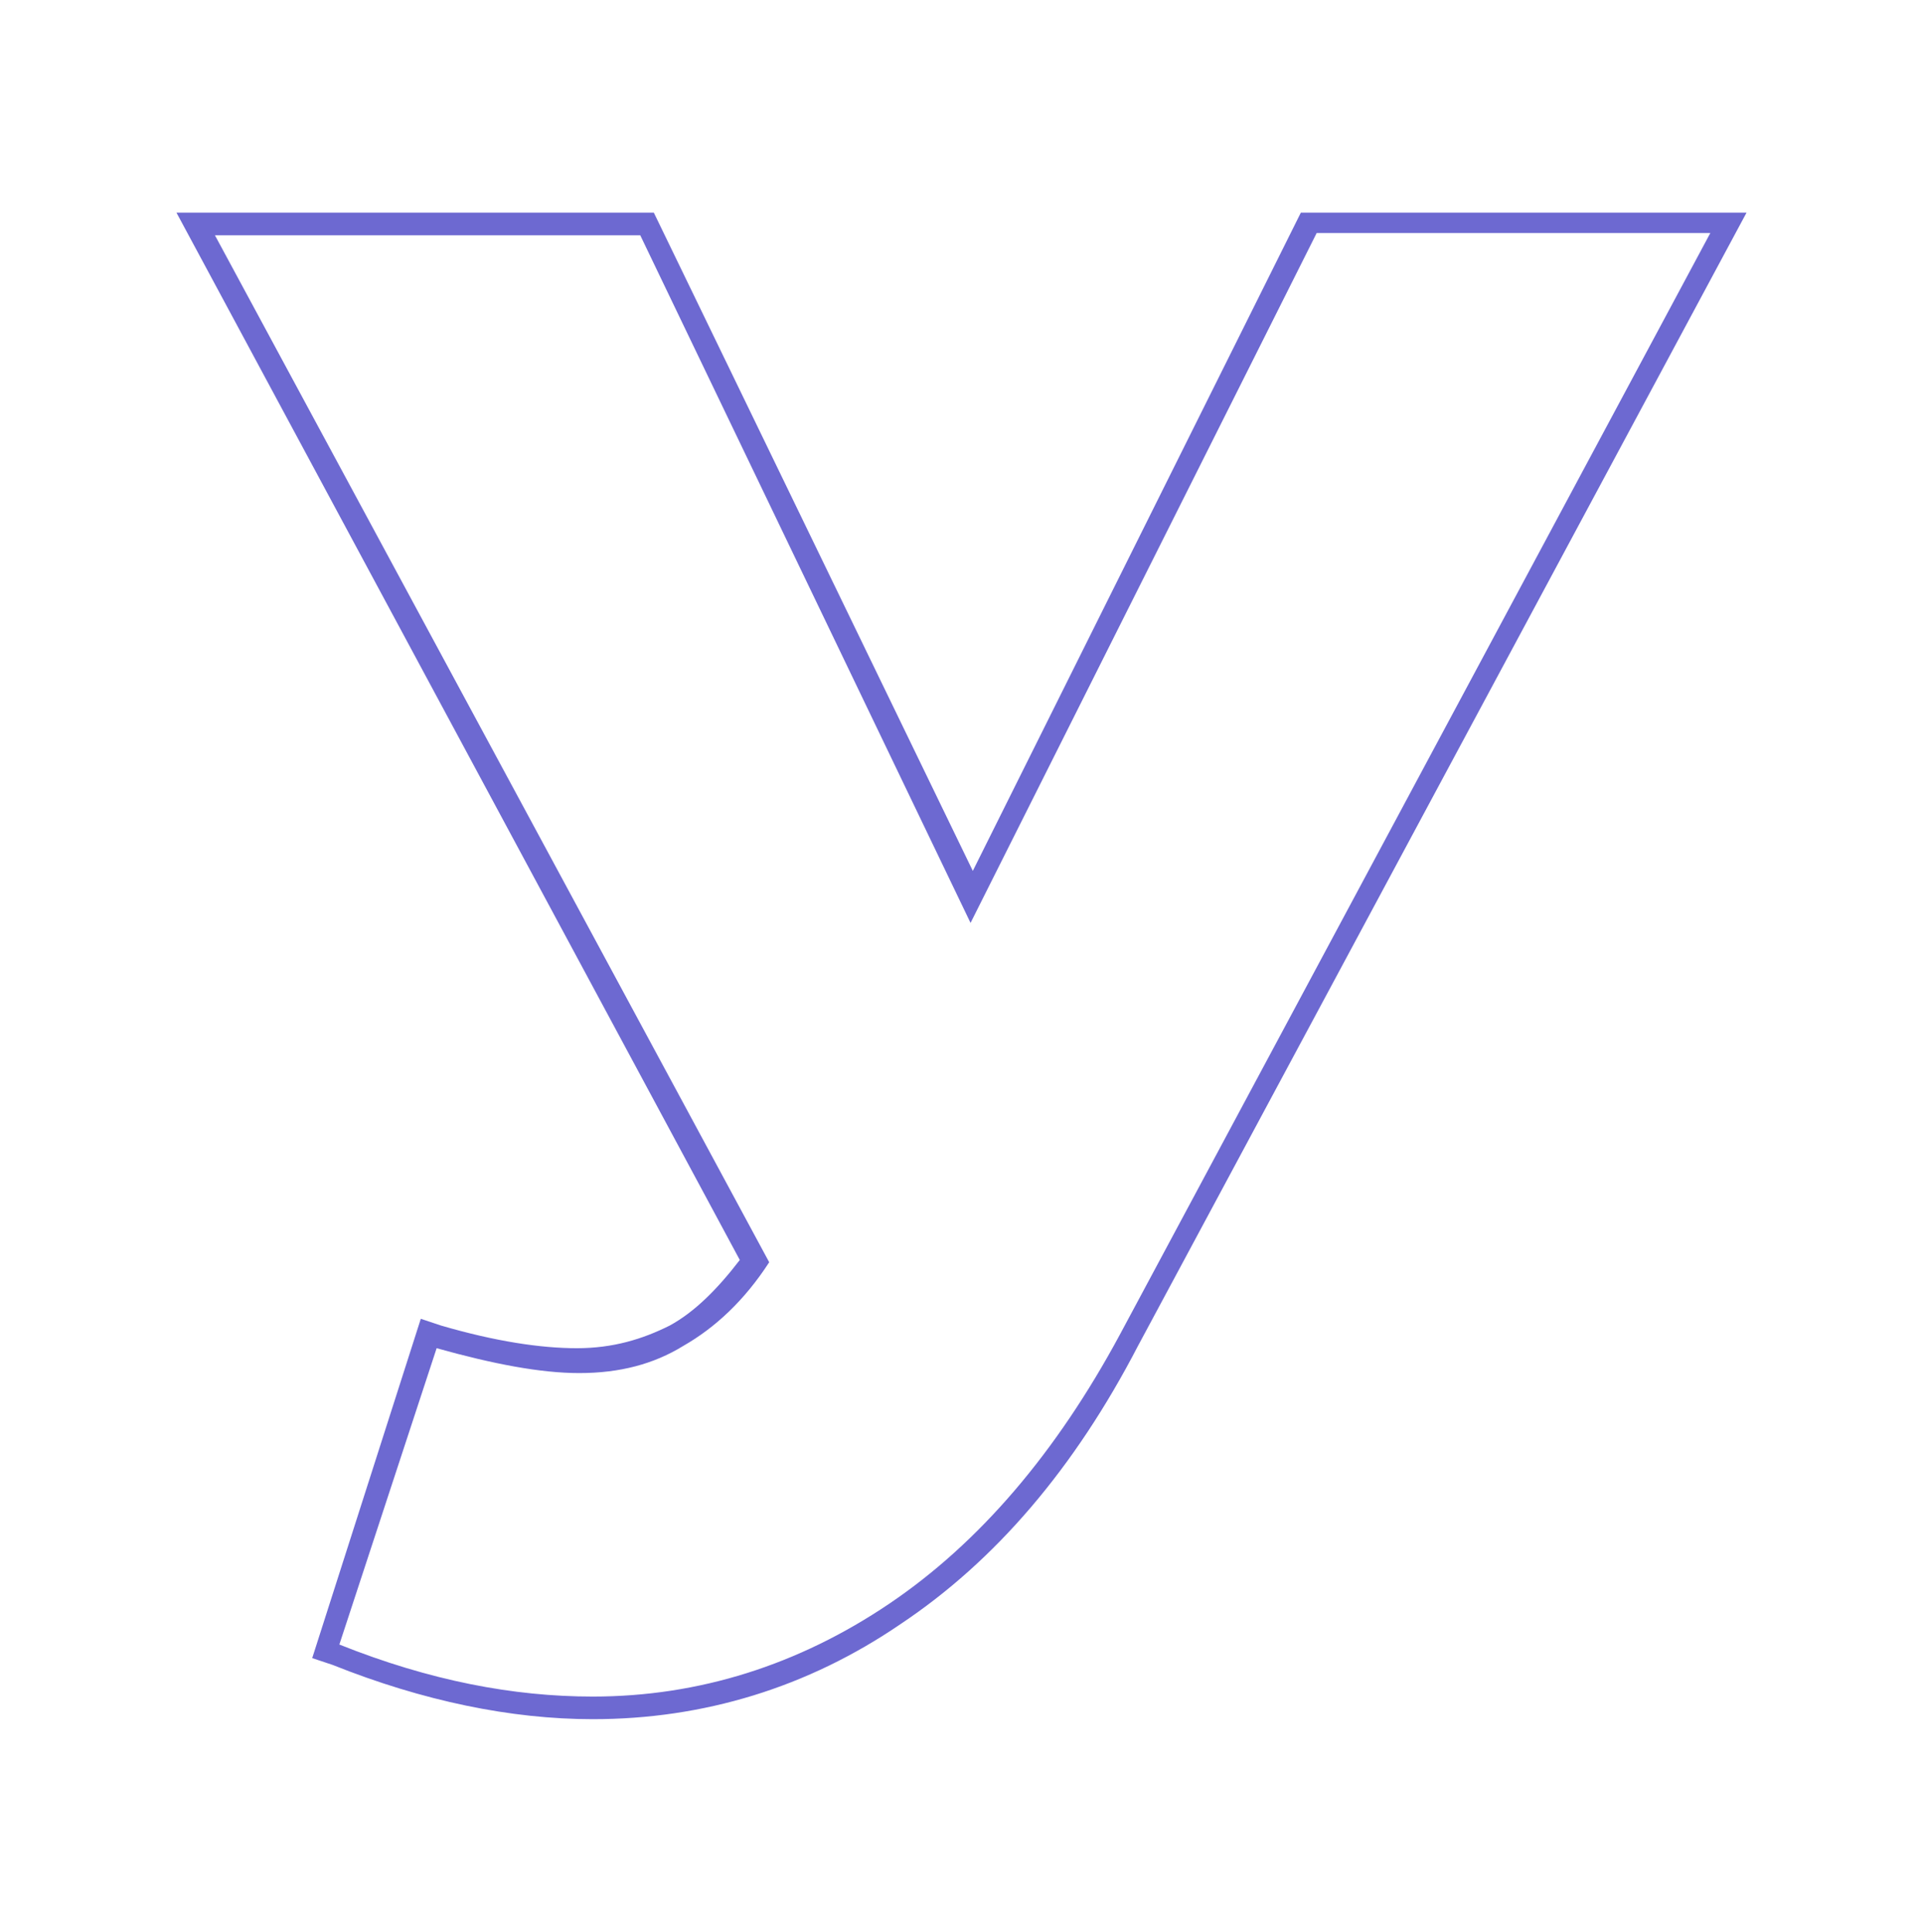<?xml version="1.0" encoding="UTF-8"?> <!-- Generator: Adobe Illustrator 23.0.3, SVG Export Plug-In . SVG Version: 6.00 Build 0) --> <svg xmlns="http://www.w3.org/2000/svg" xmlns:xlink="http://www.w3.org/1999/xlink" id="Слой_1" x="0px" y="0px" viewBox="0 0 85 85.4" style="enable-background:new 0 0 85 85.4;" xml:space="preserve"> <style type="text/css"> .st0{fill-rule:evenodd;clip-rule:evenodd;fill:#6D69D1;} </style> <path class="st0" d="M77.2,9.4L50.3,59.5c0,0,0,0,0,0C47.5,64.9,44,69,39.8,71.8c-4.1,2.8-8.7,4.2-13.6,4.2c-3.6,0-7.5-0.8-11.5-2.4 l-0.9-0.3l4.8-15l0.9,0.3c2.4,0.7,4.4,1,6,1c1.6,0,2.9-0.4,4.1-1l0,0l0,0c1.1-0.6,2.1-1.6,3.1-2.9L7.8,9.4h21.1L43,38.5L57.5,9.4 H77.2z M42.9,40.8L28.3,10.4H9.5l24.5,45.4c-1.1,1.7-2.4,2.9-3.8,3.7c-1.3,0.8-2.8,1.2-4.6,1.2c-1.7,0-3.8-0.4-6.3-1.1L15,72.7 c4,1.6,7.7,2.3,11.2,2.3c4.7,0,9.1-1.4,13.1-4.1c4-2.7,7.4-6.7,10.2-11.9l26.1-48.7H58.2L42.9,40.8z"></path> </svg> 